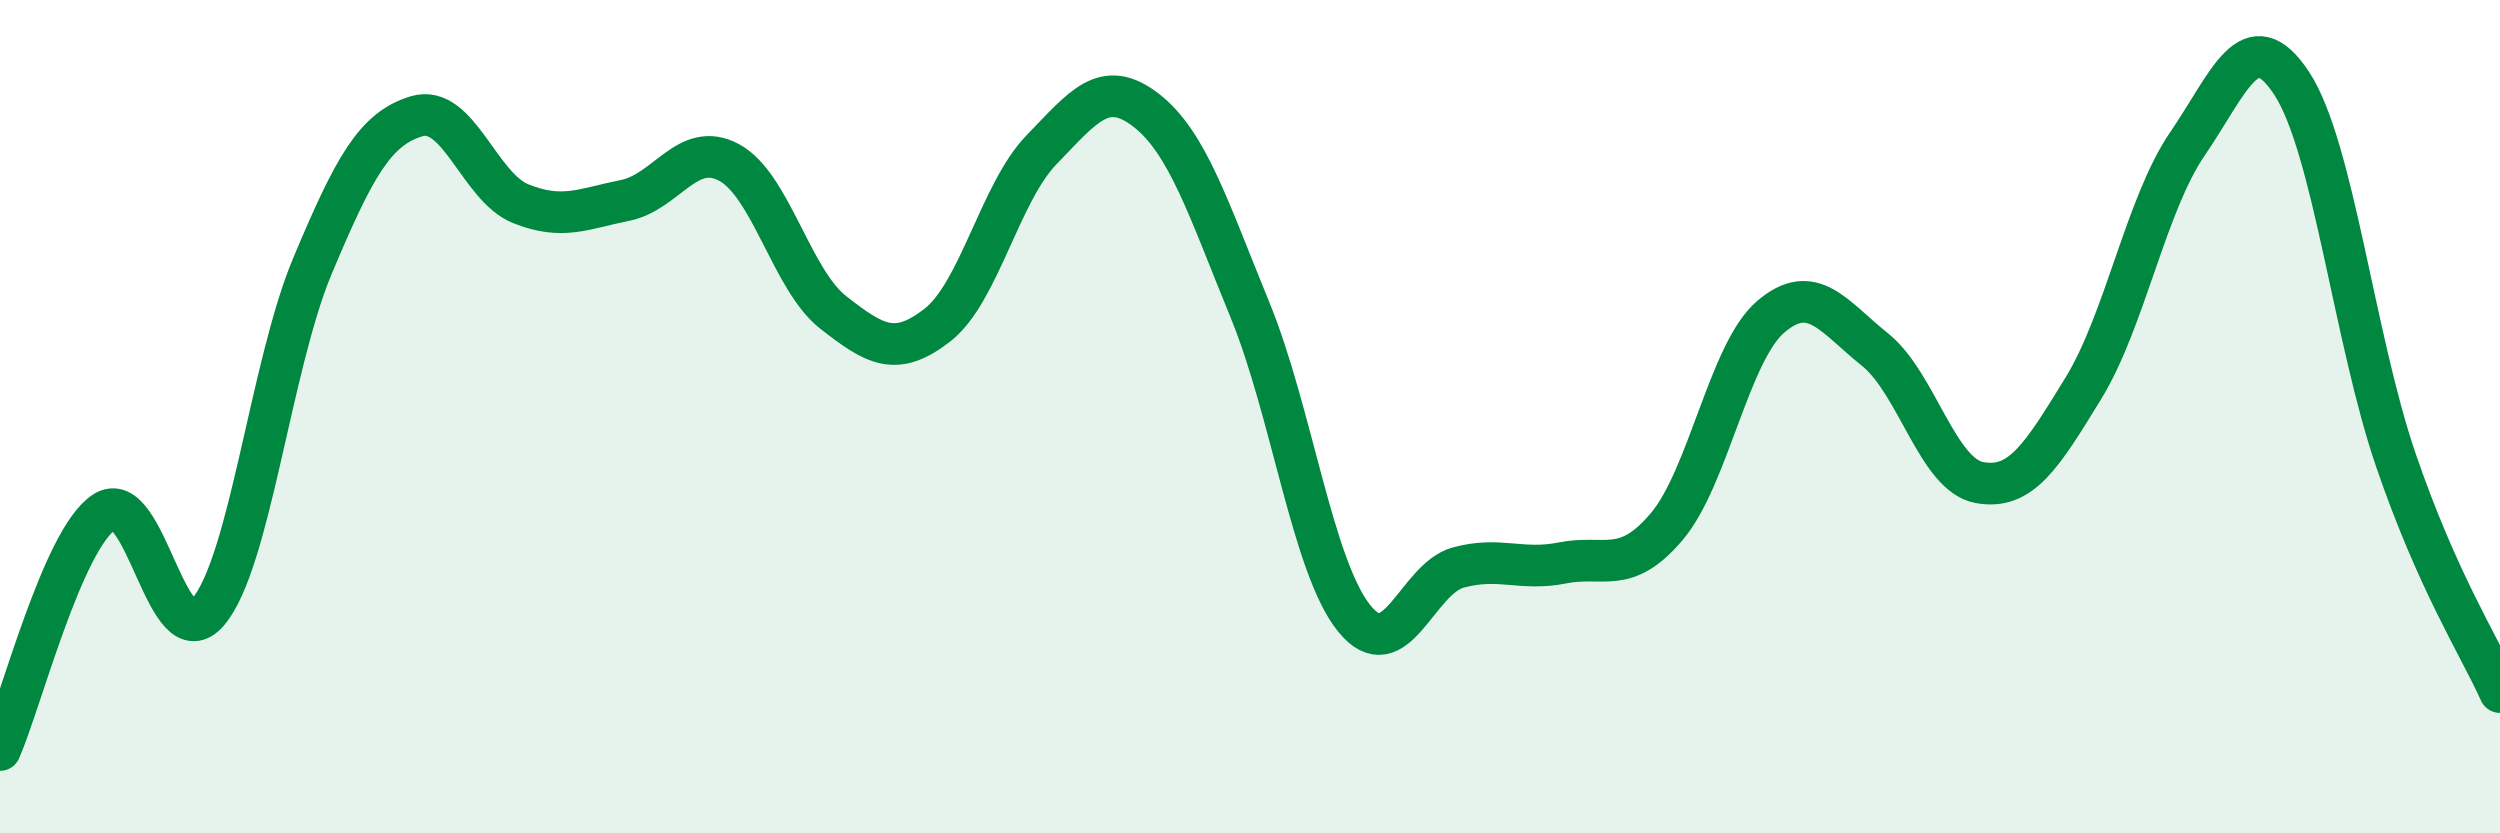 
    <svg width="60" height="20" viewBox="0 0 60 20" xmlns="http://www.w3.org/2000/svg">
      <path
        d="M 0,18 C 0.5,16.86 1.5,12.95 2.5,12.29 C 3.5,11.63 4,15.86 5,14.68 C 6,13.5 6.5,8.76 7.5,6.38 C 8.5,4 9,3.09 10,2.79 C 11,2.49 11.5,4.49 12.5,4.89 C 13.5,5.29 14,5.01 15,4.81 C 16,4.61 16.5,3.36 17.5,3.9 C 18.5,4.44 19,6.72 20,7.5 C 21,8.28 21.5,8.58 22.5,7.8 C 23.5,7.02 24,4.62 25,3.59 C 26,2.56 26.5,1.87 27.5,2.64 C 28.5,3.41 29,5 30,7.44 C 31,9.88 31.5,13.6 32.5,14.84 C 33.5,16.08 34,13.89 35,13.62 C 36,13.35 36.5,13.71 37.5,13.51 C 38.5,13.31 39,13.82 40,12.64 C 41,11.46 41.5,8.45 42.5,7.6 C 43.5,6.75 44,7.59 45,8.39 C 46,9.19 46.5,11.39 47.5,11.58 C 48.5,11.77 49,10.95 50,9.32 C 51,7.69 51.5,4.91 52.5,3.45 C 53.5,1.99 54,0.48 55,2 C 56,3.52 56.5,8.12 57.5,11.04 C 58.5,13.96 59.5,15.5 60,16.61L60 20L0 20Z"
        fill="#008740"
        opacity="0.1"
        stroke-linecap="round"
        stroke-linejoin="round"
      />
      <path
        d="M 0,18 C 0.5,16.86 1.5,12.95 2.5,12.29 C 3.5,11.63 4,15.86 5,14.68 C 6,13.5 6.5,8.76 7.5,6.38 C 8.5,4 9,3.09 10,2.79 C 11,2.49 11.5,4.49 12.5,4.89 C 13.5,5.29 14,5.01 15,4.81 C 16,4.61 16.5,3.36 17.5,3.9 C 18.5,4.44 19,6.72 20,7.5 C 21,8.28 21.5,8.58 22.5,7.8 C 23.5,7.02 24,4.62 25,3.59 C 26,2.56 26.5,1.87 27.5,2.64 C 28.5,3.41 29,5 30,7.44 C 31,9.88 31.5,13.6 32.5,14.84 C 33.5,16.08 34,13.89 35,13.62 C 36,13.35 36.5,13.71 37.5,13.51 C 38.5,13.31 39,13.82 40,12.64 C 41,11.46 41.5,8.45 42.5,7.6 C 43.5,6.75 44,7.59 45,8.39 C 46,9.19 46.5,11.39 47.5,11.58 C 48.5,11.77 49,10.95 50,9.32 C 51,7.69 51.5,4.91 52.5,3.45 C 53.5,1.99 54,0.48 55,2 C 56,3.52 56.5,8.12 57.5,11.04 C 58.5,13.96 59.5,15.5 60,16.61"
        stroke="#008740"
        stroke-width="1"
        fill="none"
        stroke-linecap="round"
        stroke-linejoin="round"
      />
    </svg>
  
